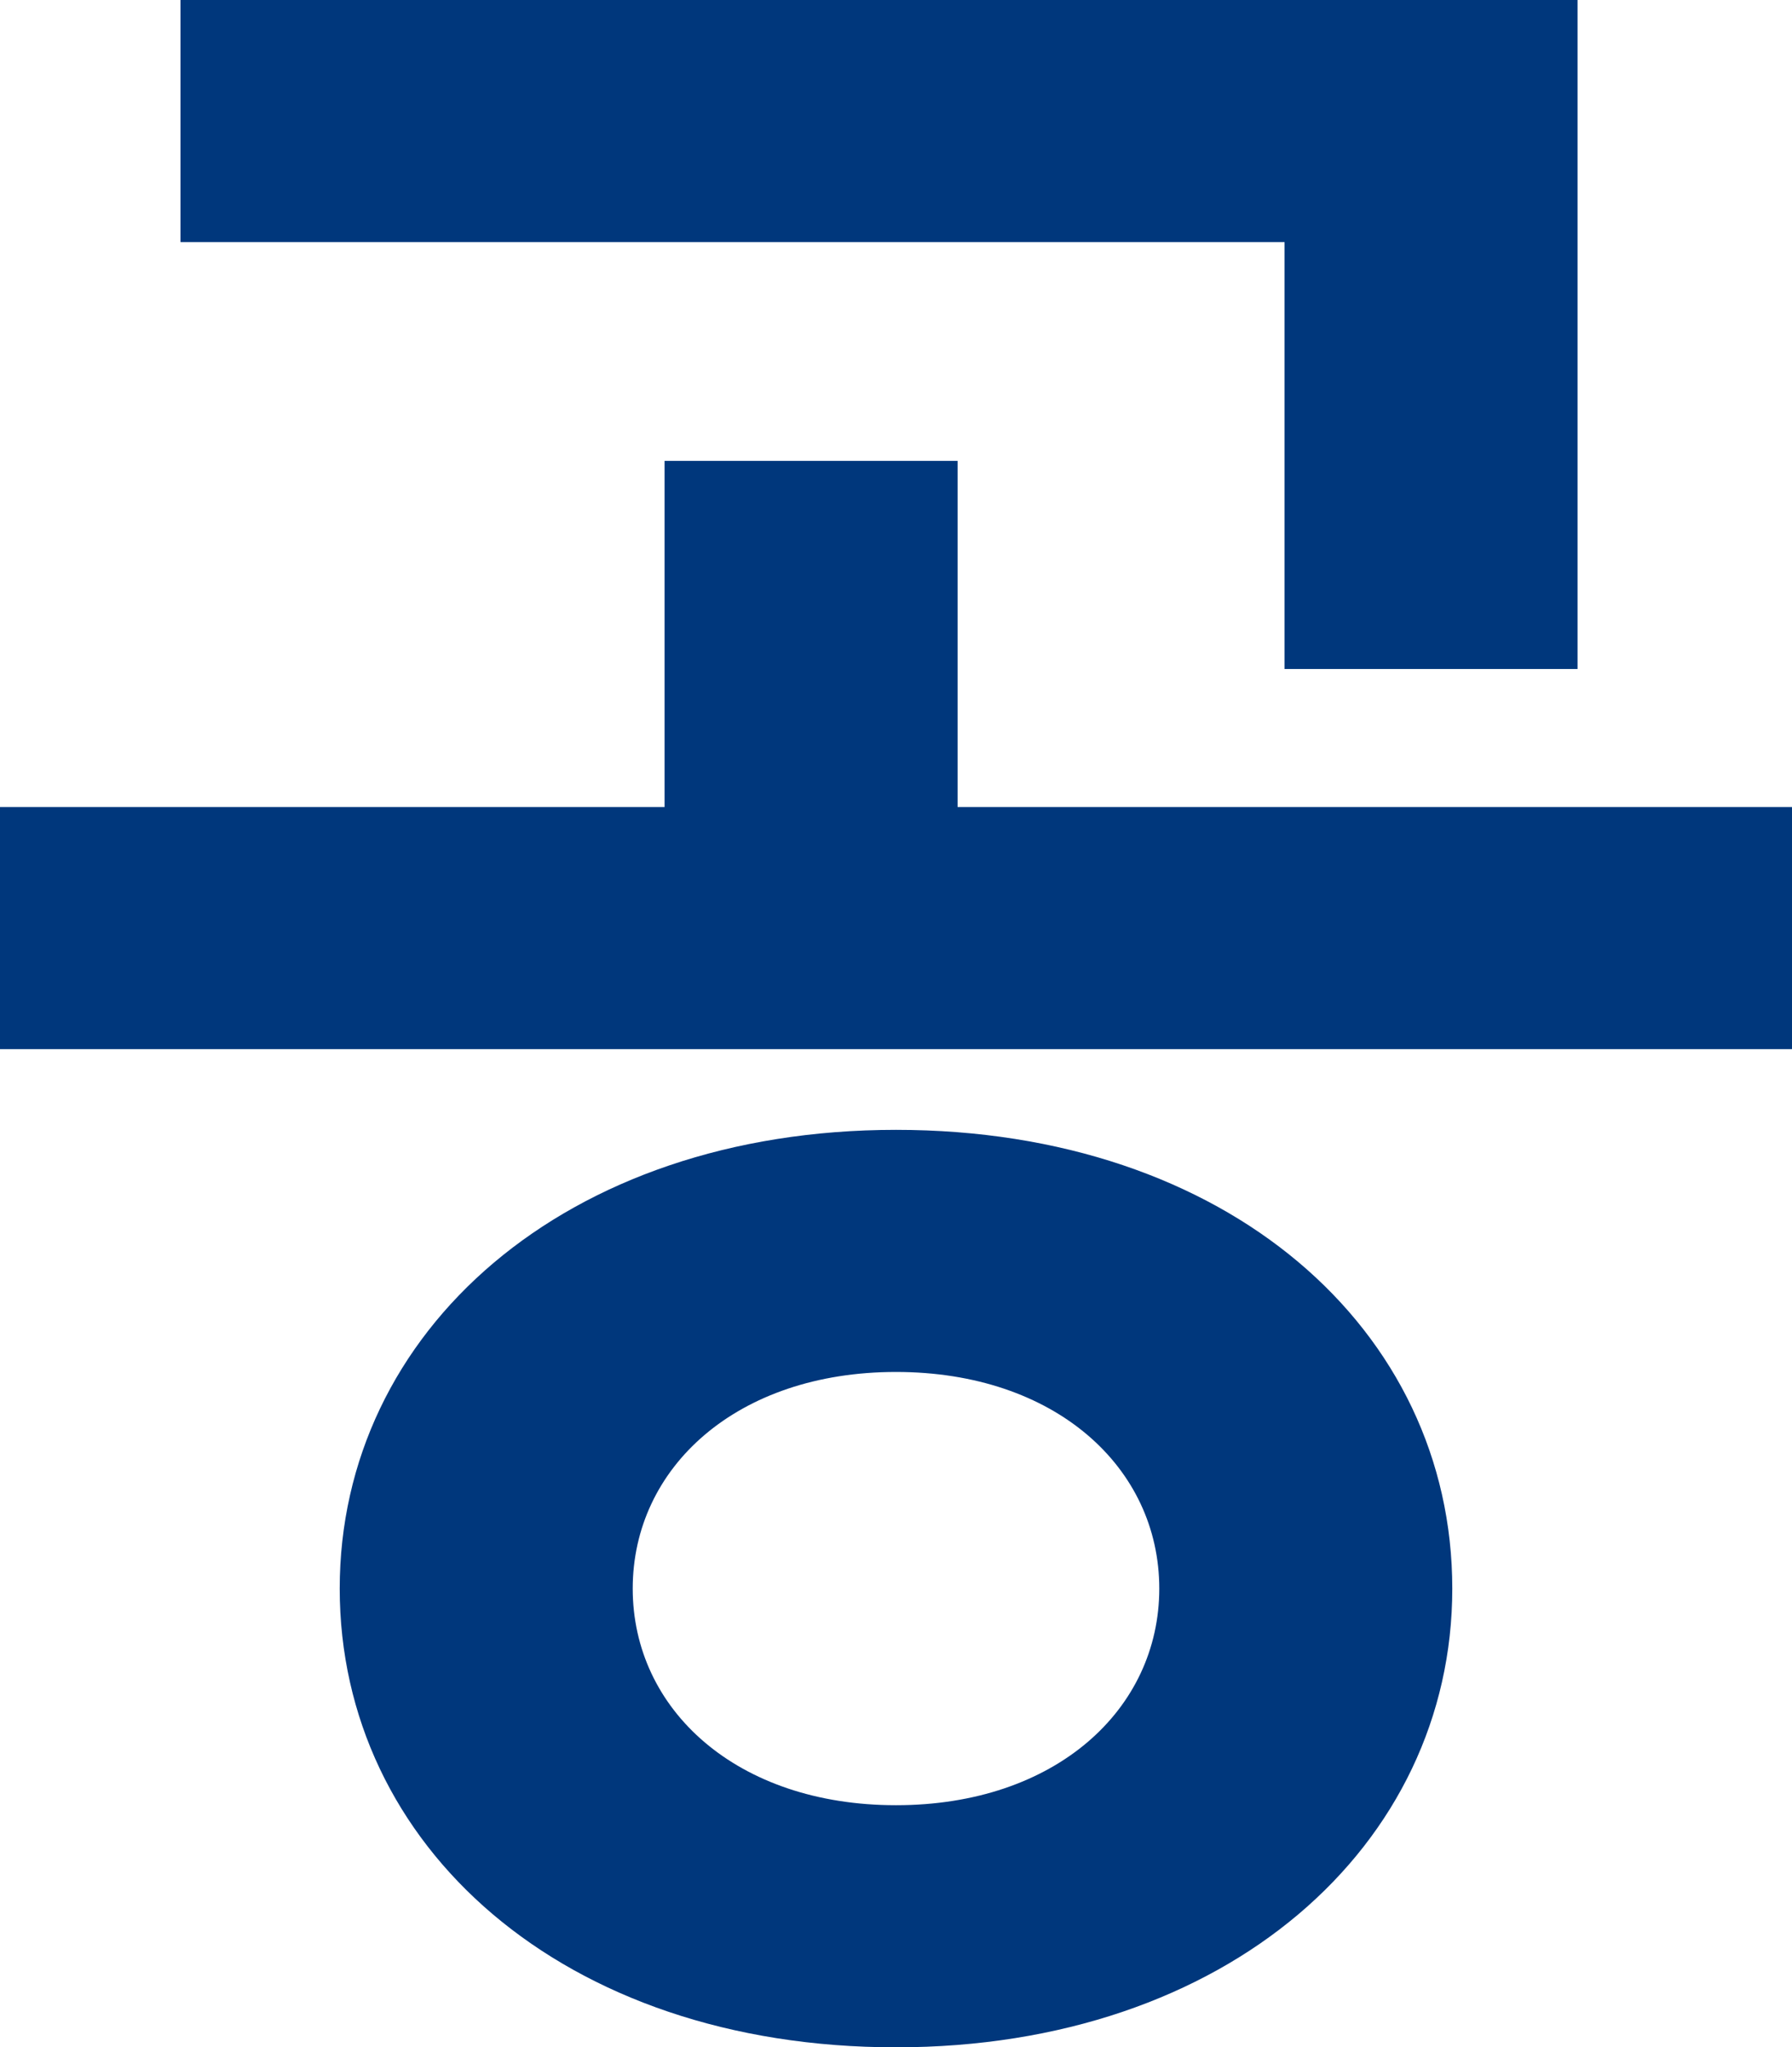 <?xml version="1.0" encoding="utf-8"?>
<svg xmlns="http://www.w3.org/2000/svg" fill="none" height="100%" overflow="visible" preserveAspectRatio="none" style="display: block;" viewBox="0 0 15.192 17.352" width="100%">
<path d="M13.374 0V5.67H10.89V2.052H1.53V0H13.374ZM15.192 6.84V8.892H0V6.84H5.634V3.906H8.118V6.84H15.192ZM7.596 17.352C4.77 17.352 2.88 15.642 2.88 13.464C2.88 11.286 4.788 9.576 7.596 9.576C10.404 9.576 12.312 11.268 12.312 13.464C12.312 15.642 10.404 17.352 7.596 17.352ZM7.596 15.3C8.946 15.3 9.828 14.49 9.828 13.464C9.828 12.438 8.946 11.628 7.596 11.628C6.246 11.628 5.364 12.438 5.364 13.464C5.364 14.49 6.246 15.3 7.596 15.3Z" fill="#00377C" id="Vector"/>
</svg>